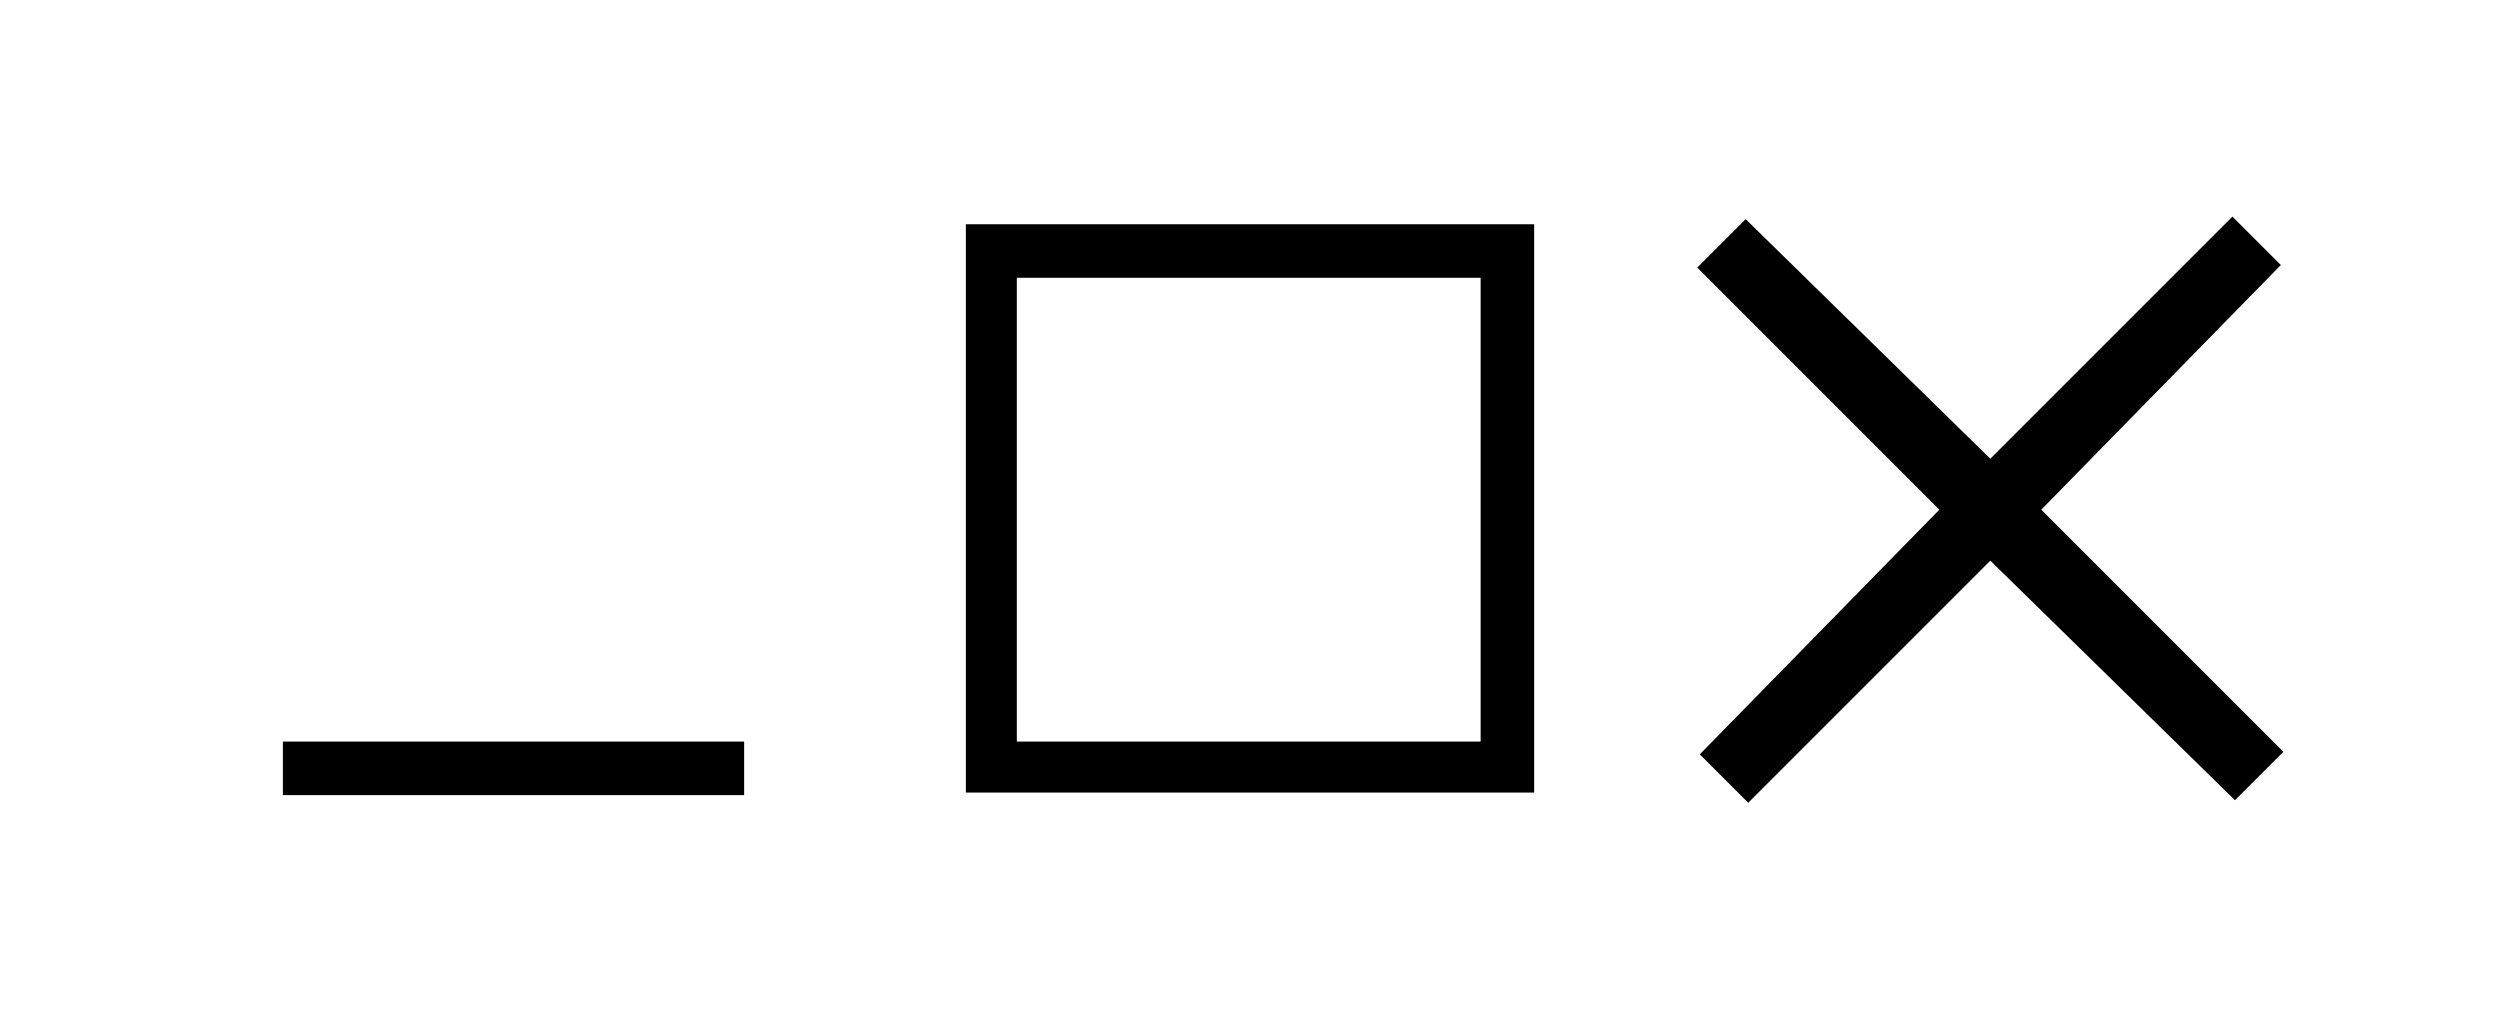 <svg xmlns="http://www.w3.org/2000/svg" xmlns:xlink="http://www.w3.org/1999/xlink" id="Layer_1" viewBox="0 0 98.1 40"><path d="M68.6,31.5l-1.9-1.9,9.4-9.6-9.5-9.5,1.9-1.9,9.6,9.4,9.5-9.5,1.9,1.9-9.4,9.6,9.5,9.5-1.9,1.9-9.6-9.4-9.5,9.5Z"></path><path d="M37.9,8.8v22.3h22.3V8.8h-22.3ZM58.1,29.1h-18.2V10.9h18.2v18.2Z"></path><rect x="11.1" y="29.1" width="18.1" height="2.1"></rect></svg>